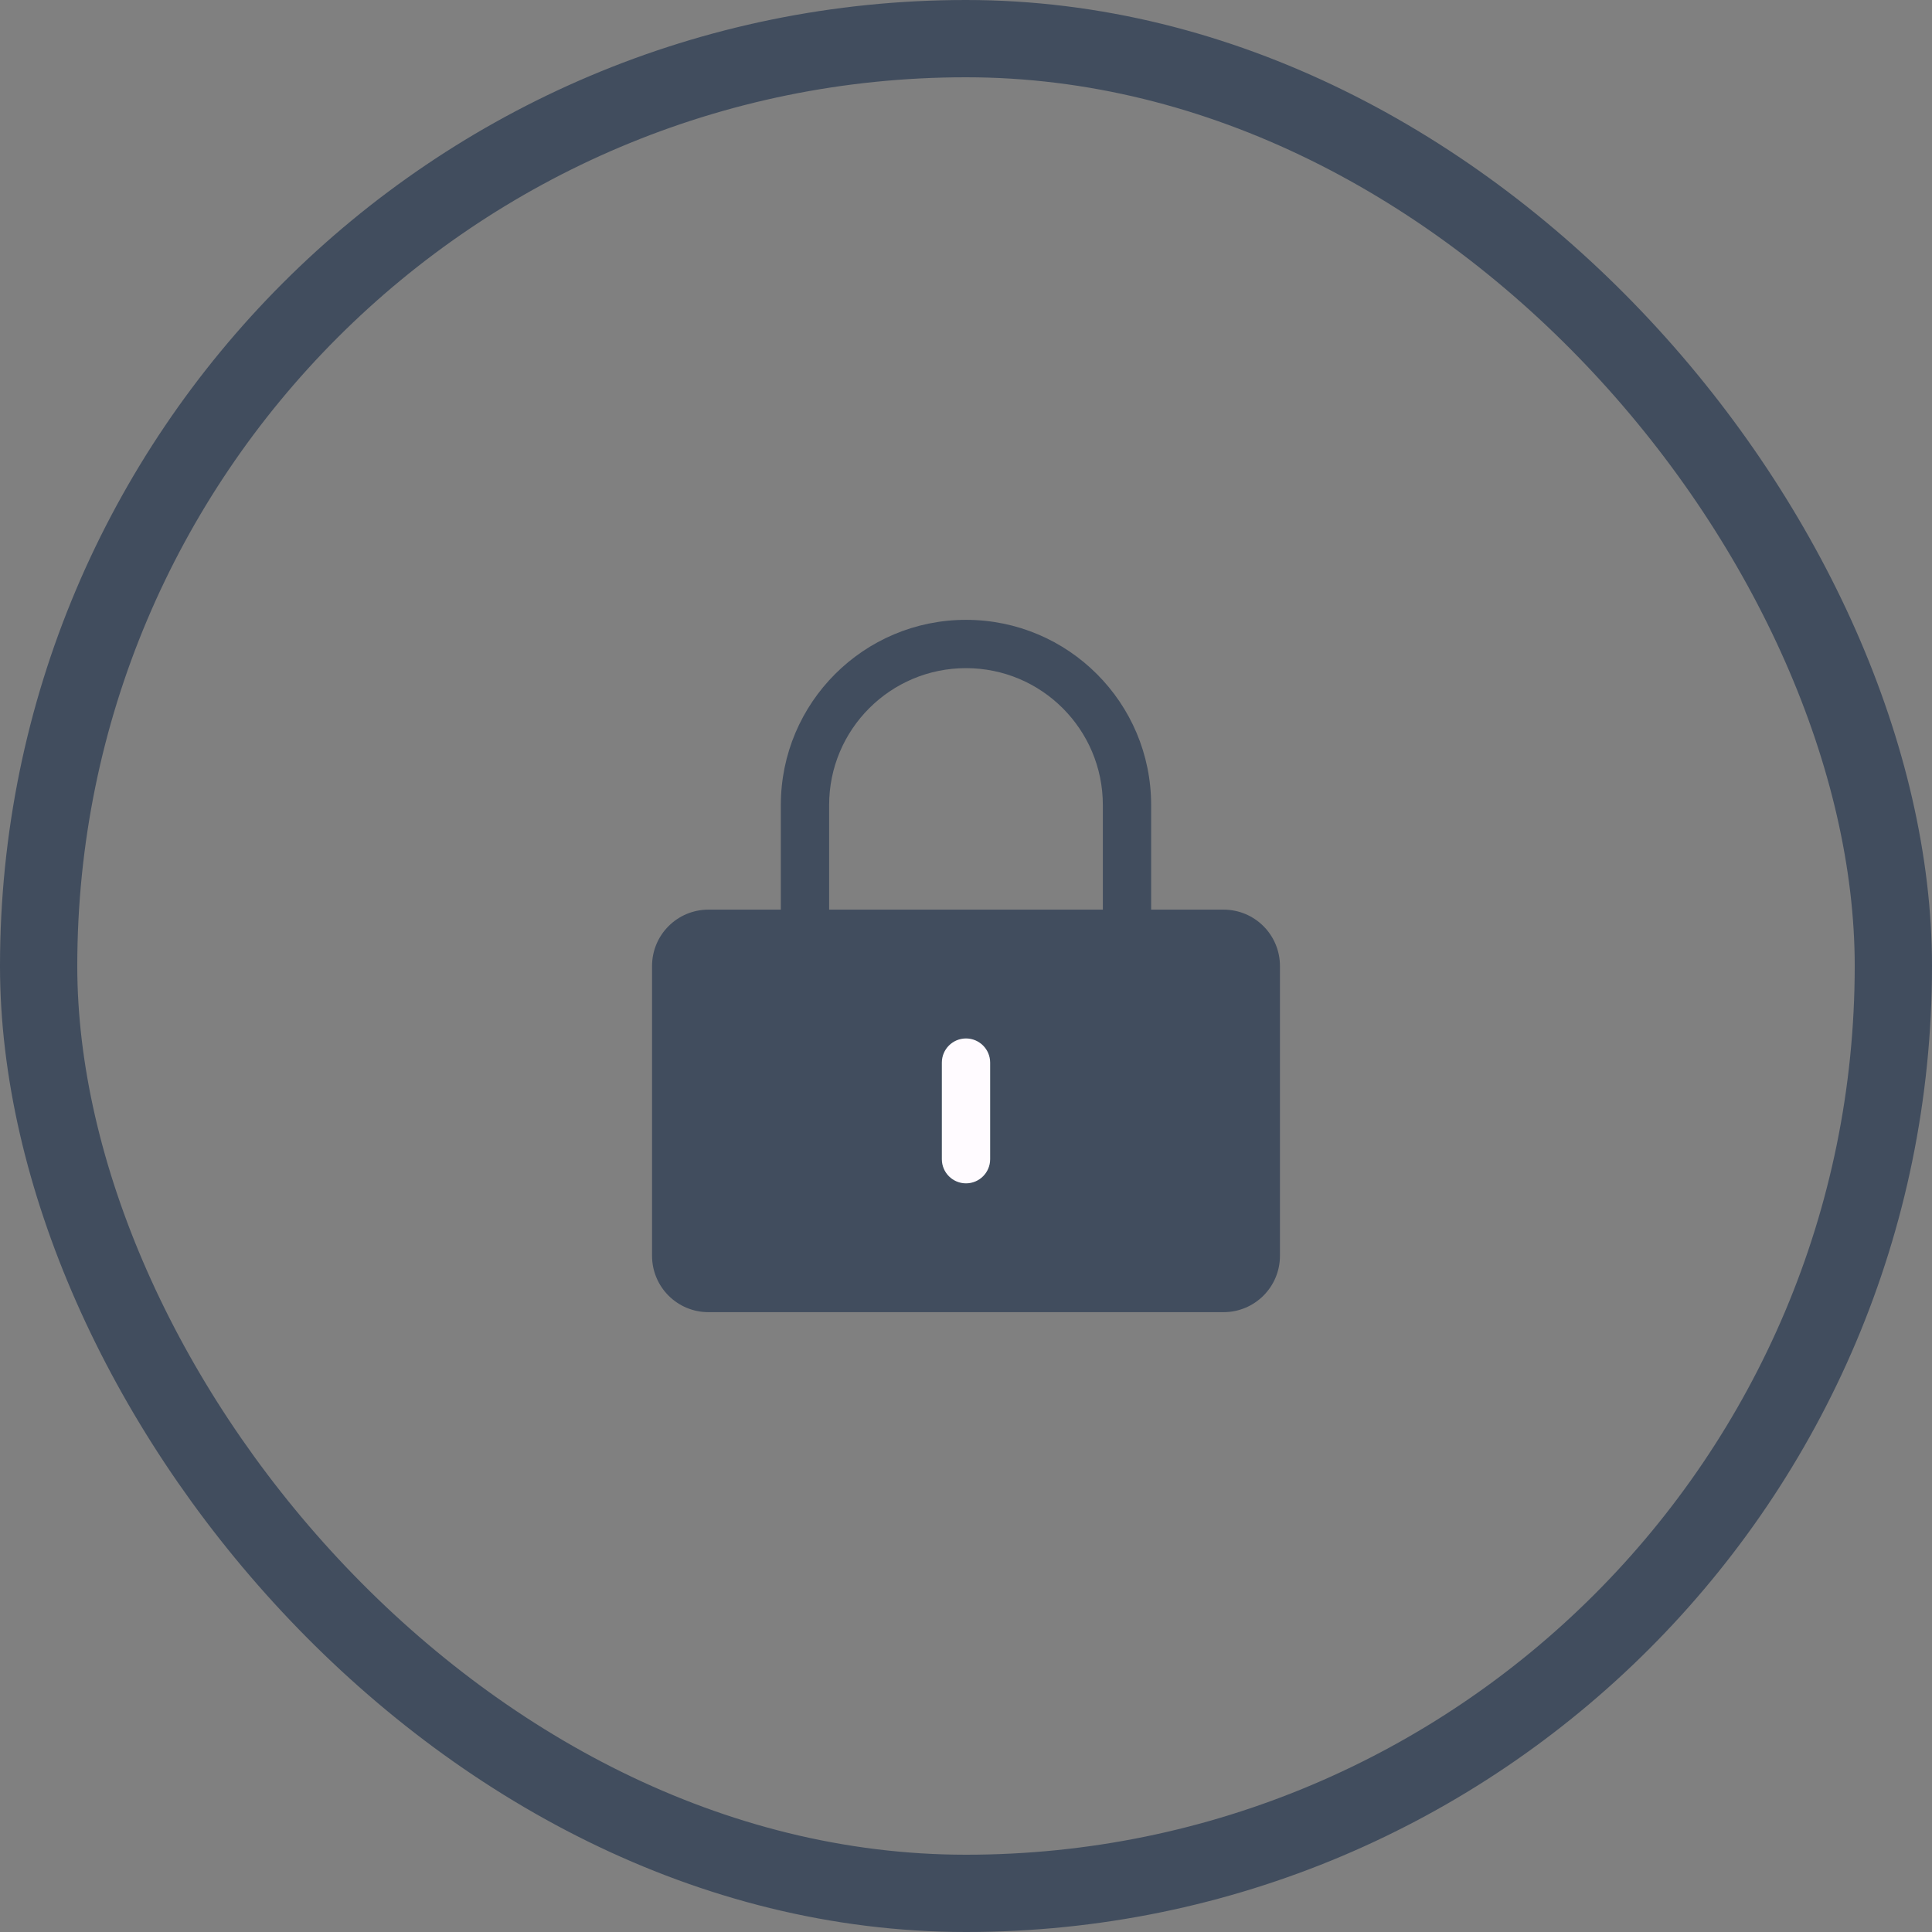 <svg width="100" height="100" viewBox="0 0 100 100" fill="none" xmlns="http://www.w3.org/2000/svg">
<rect x="0" y="0" width="100" height="100" fill="#808080" stroke="none"/>
<path d="M63.333 48.333H36.667C35.746 48.333 35 49.08 35 50V65C35 65.921 35.746 66.667 36.667 66.667H63.333C64.254 66.667 65 65.921 65 65V50C65 49.08 64.254 48.333 63.333 48.333Z" fill="#414D5E"/>
<path fill-rule="evenodd" clip-rule="evenodd" d="M36.667 49.583C36.437 49.583 36.25 49.77 36.25 50V65C36.25 65.23 36.437 65.417 36.667 65.417H63.333C63.563 65.417 63.75 65.23 63.75 65V50C63.75 49.77 63.563 49.583 63.333 49.583H36.667ZM33.75 50C33.75 48.389 35.056 47.083 36.667 47.083H63.333C64.944 47.083 66.25 48.389 66.25 50V65C66.25 66.611 64.944 67.917 63.333 67.917H36.667C35.056 67.917 33.75 66.611 33.75 65V50Z" fill="#414D5E"/>
<path fill-rule="evenodd" clip-rule="evenodd" d="M50 34.583C46.088 34.583 42.916 37.755 42.916 41.667V48.333C42.916 49.024 42.357 49.583 41.666 49.583C40.976 49.583 40.416 49.024 40.416 48.333V41.667C40.416 36.374 44.707 32.083 50 32.083C55.292 32.083 59.583 36.374 59.583 41.667V48.333C59.583 49.024 59.023 49.583 58.333 49.583C57.643 49.583 57.083 49.024 57.083 48.333V41.667C57.083 37.755 53.912 34.583 50 34.583Z" fill="#414D5E"/>
<path fill-rule="evenodd" clip-rule="evenodd" d="M50 53.75C50.69 53.75 51.25 54.31 51.25 55V60C51.25 60.69 50.69 61.25 50 61.25C49.31 61.25 48.75 60.69 48.75 60V55C48.75 54.31 49.31 53.75 50 53.75Z" fill="#FFFBFF"/>
<rect x="2" y="2" width="96" height="96" rx="48" stroke="#414D5E" stroke-width="4"/>
</svg>
